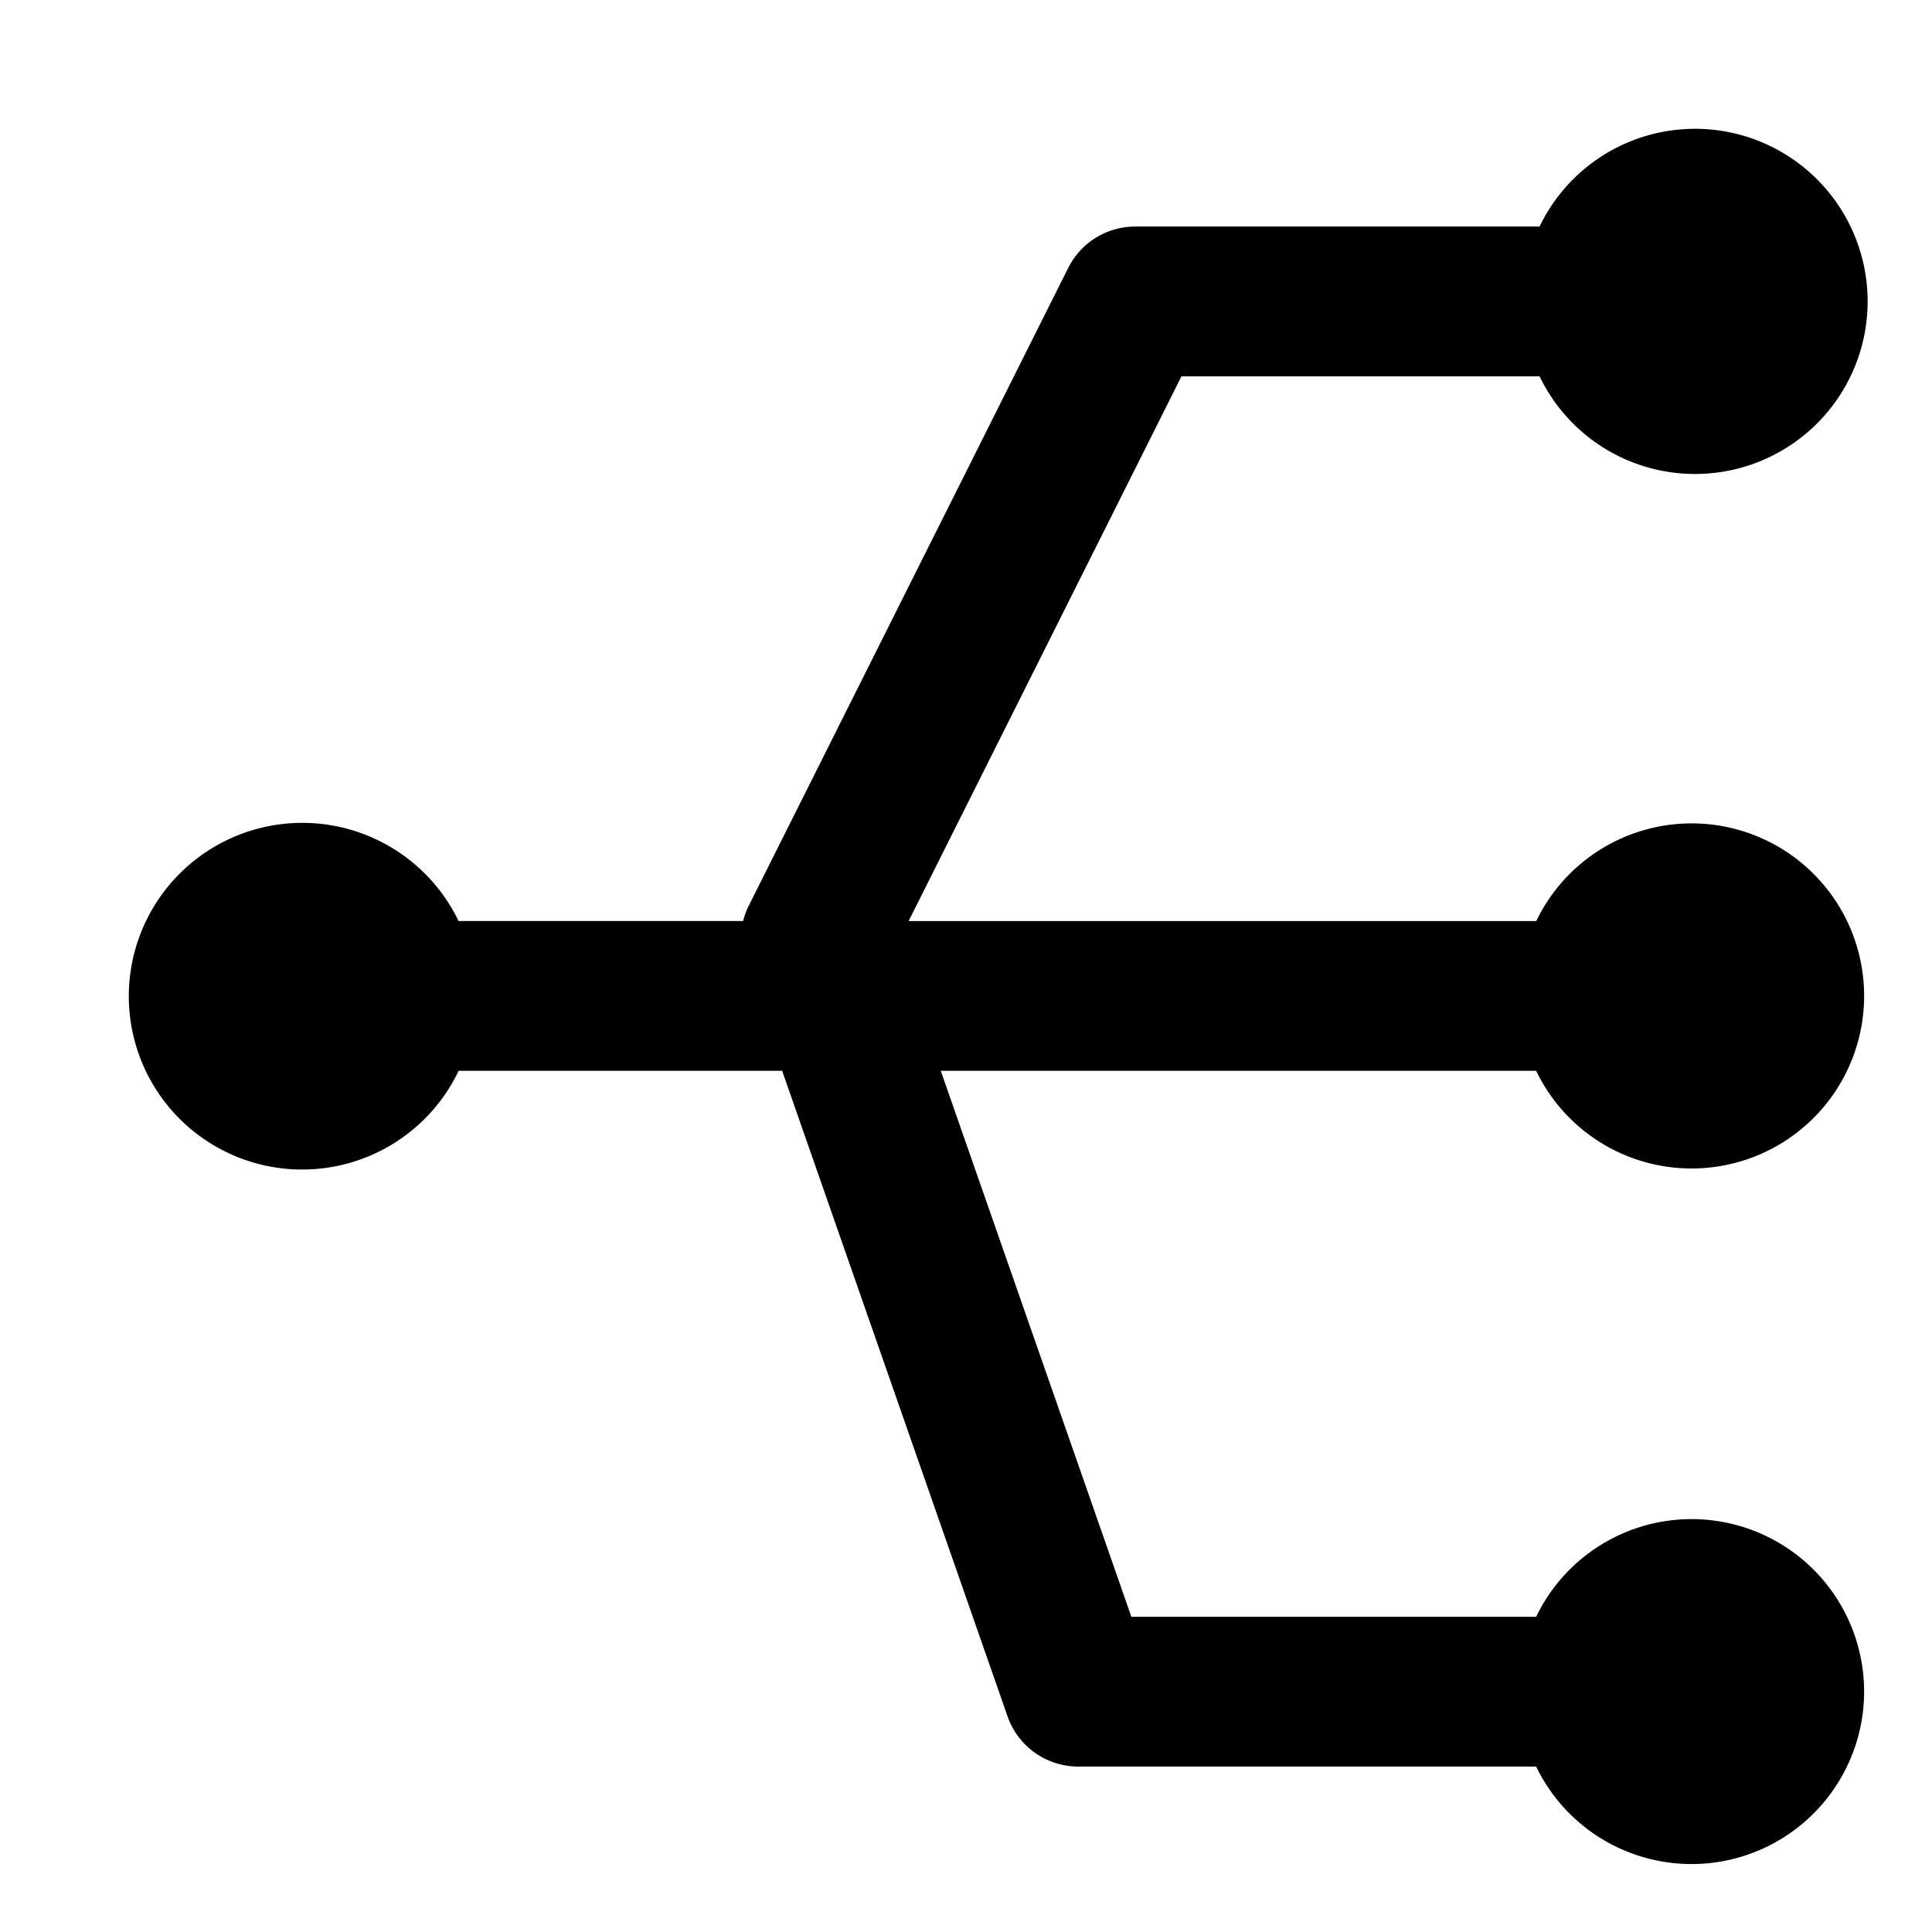 <svg xmlns="http://www.w3.org/2000/svg" width="30" height="30" fill="none"><path fill="#000" d="M26.32 2a2.68 2.68 0 1 1-2.414 3.843h-5.56l-4.237 8.459h9.746a2.678 2.678 0 0 1 5.091 1.163 2.679 2.679 0 0 1-5.093 1.162h-9.245l2.96 8.479h6.285a2.679 2.679 0 0 1 5.093 1.162 2.68 2.68 0 0 1-5.093 1.163h-7.11c-.495 0-.935-.313-1.098-.78l-3.5-10.024H7.122A2.692 2.692 0 0 1 2 15.465a2.694 2.694 0 0 1 5.121-1.163h4.418q.03-.121.086-.235l4.963-9.908c.197-.393.6-.641 1.04-.641h6.278A2.68 2.68 0 0 1 26.32 2"/></svg>